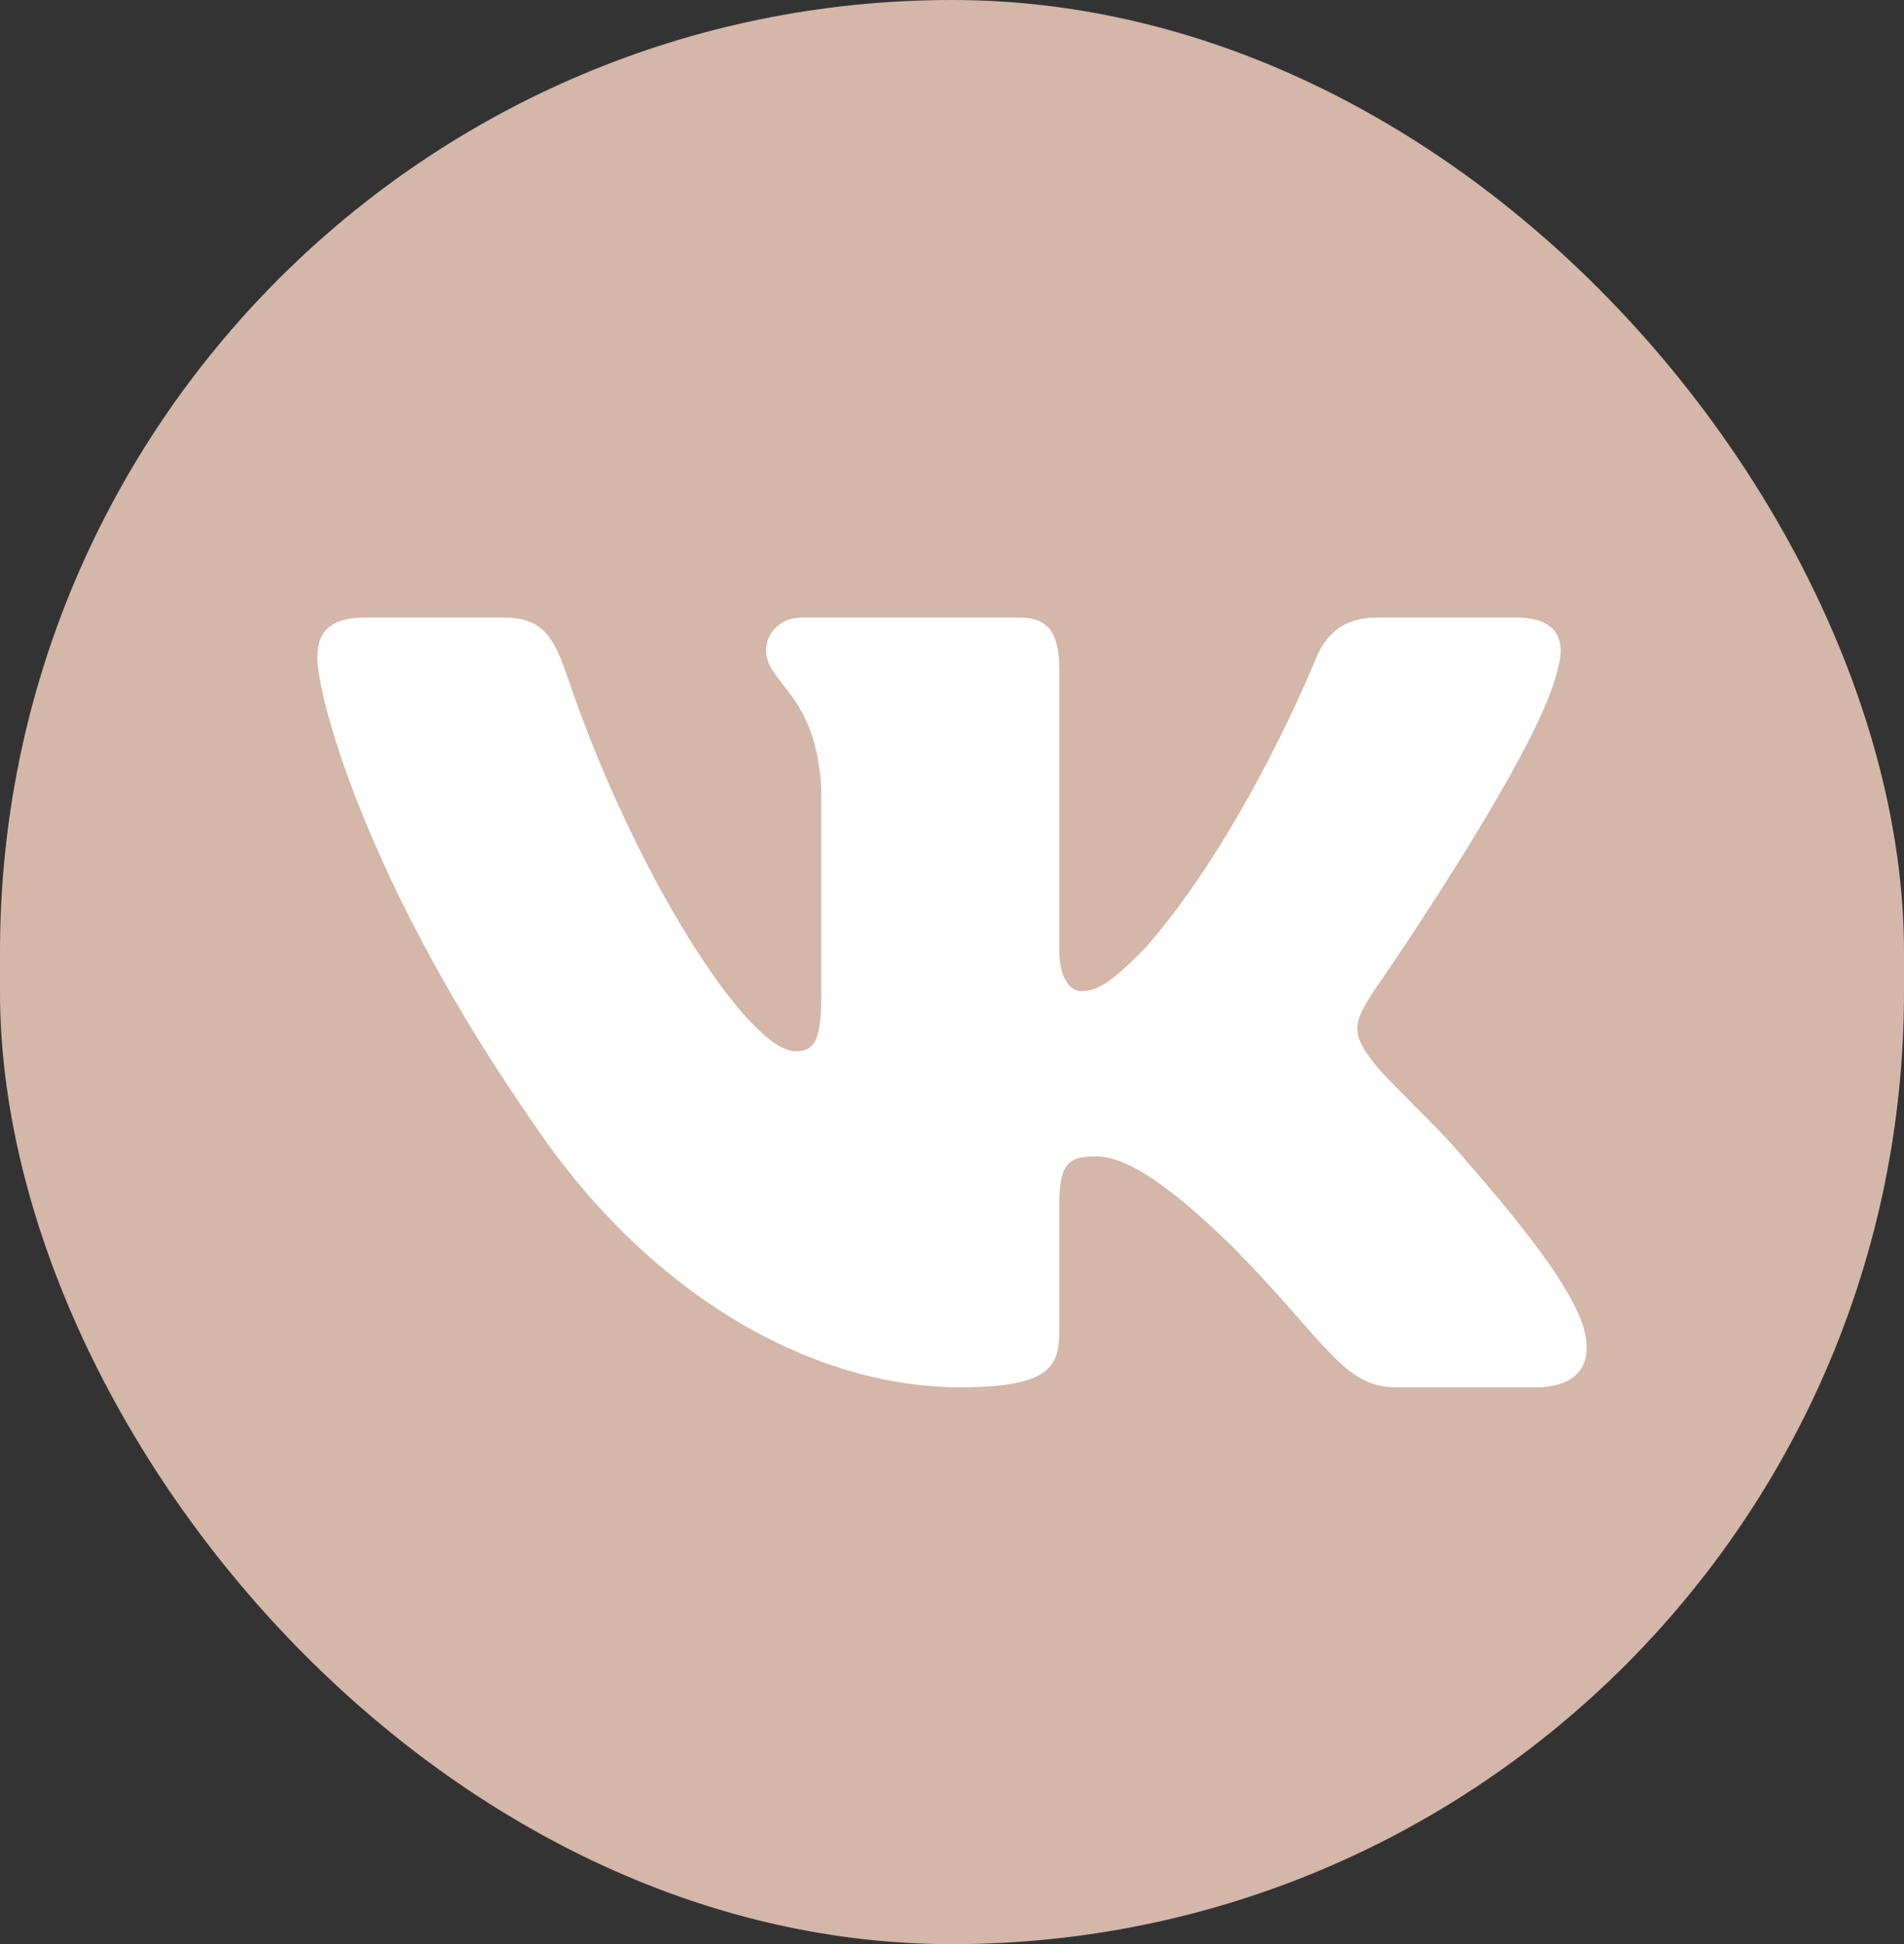 <?xml version="1.0" encoding="UTF-8"?> <svg xmlns="http://www.w3.org/2000/svg" width="47" height="48" viewBox="0 0 47 48" fill="none"><rect x="0" y="0" width="47" height="48" fill="#333333" stroke="none"/><rect width="47" height="48" rx="23.5" fill="#D4B7A9"></rect><path fill-rule="evenodd" clip-rule="evenodd" d="M38.448 16.535C38.666 15.793 38.448 15.248 37.411 15.248H33.983C33.111 15.248 32.71 15.719 32.492 16.238C32.492 16.238 30.749 20.577 28.279 23.396C27.48 24.212 27.117 24.471 26.681 24.471C26.463 24.471 26.148 24.212 26.148 23.47V16.535C26.148 15.644 25.895 15.248 25.169 15.248H19.782C19.237 15.248 18.91 15.661 18.91 16.052C18.91 16.896 20.144 17.091 20.272 19.465V24.62C20.272 25.75 20.072 25.955 19.636 25.955C18.474 25.955 15.647 21.596 13.971 16.609C13.642 15.639 13.312 15.248 12.436 15.248H9.009C8.029 15.248 7.833 15.719 7.833 16.238C7.833 17.165 8.996 21.764 13.244 27.847C16.077 32 20.068 34.252 23.7 34.252C25.879 34.252 26.148 33.752 26.148 32.891V29.751C26.148 28.751 26.354 28.551 27.044 28.551C27.553 28.551 28.424 28.811 30.458 30.814C32.782 33.187 33.165 34.252 34.473 34.252H37.901C38.88 34.252 39.37 33.752 39.087 32.765C38.778 31.781 37.669 30.355 36.196 28.663C35.397 27.698 34.199 26.66 33.836 26.141C33.327 25.473 33.472 25.176 33.836 24.583C33.836 24.583 38.012 18.575 38.448 16.535V16.535Z" fill="white"></path></svg> 